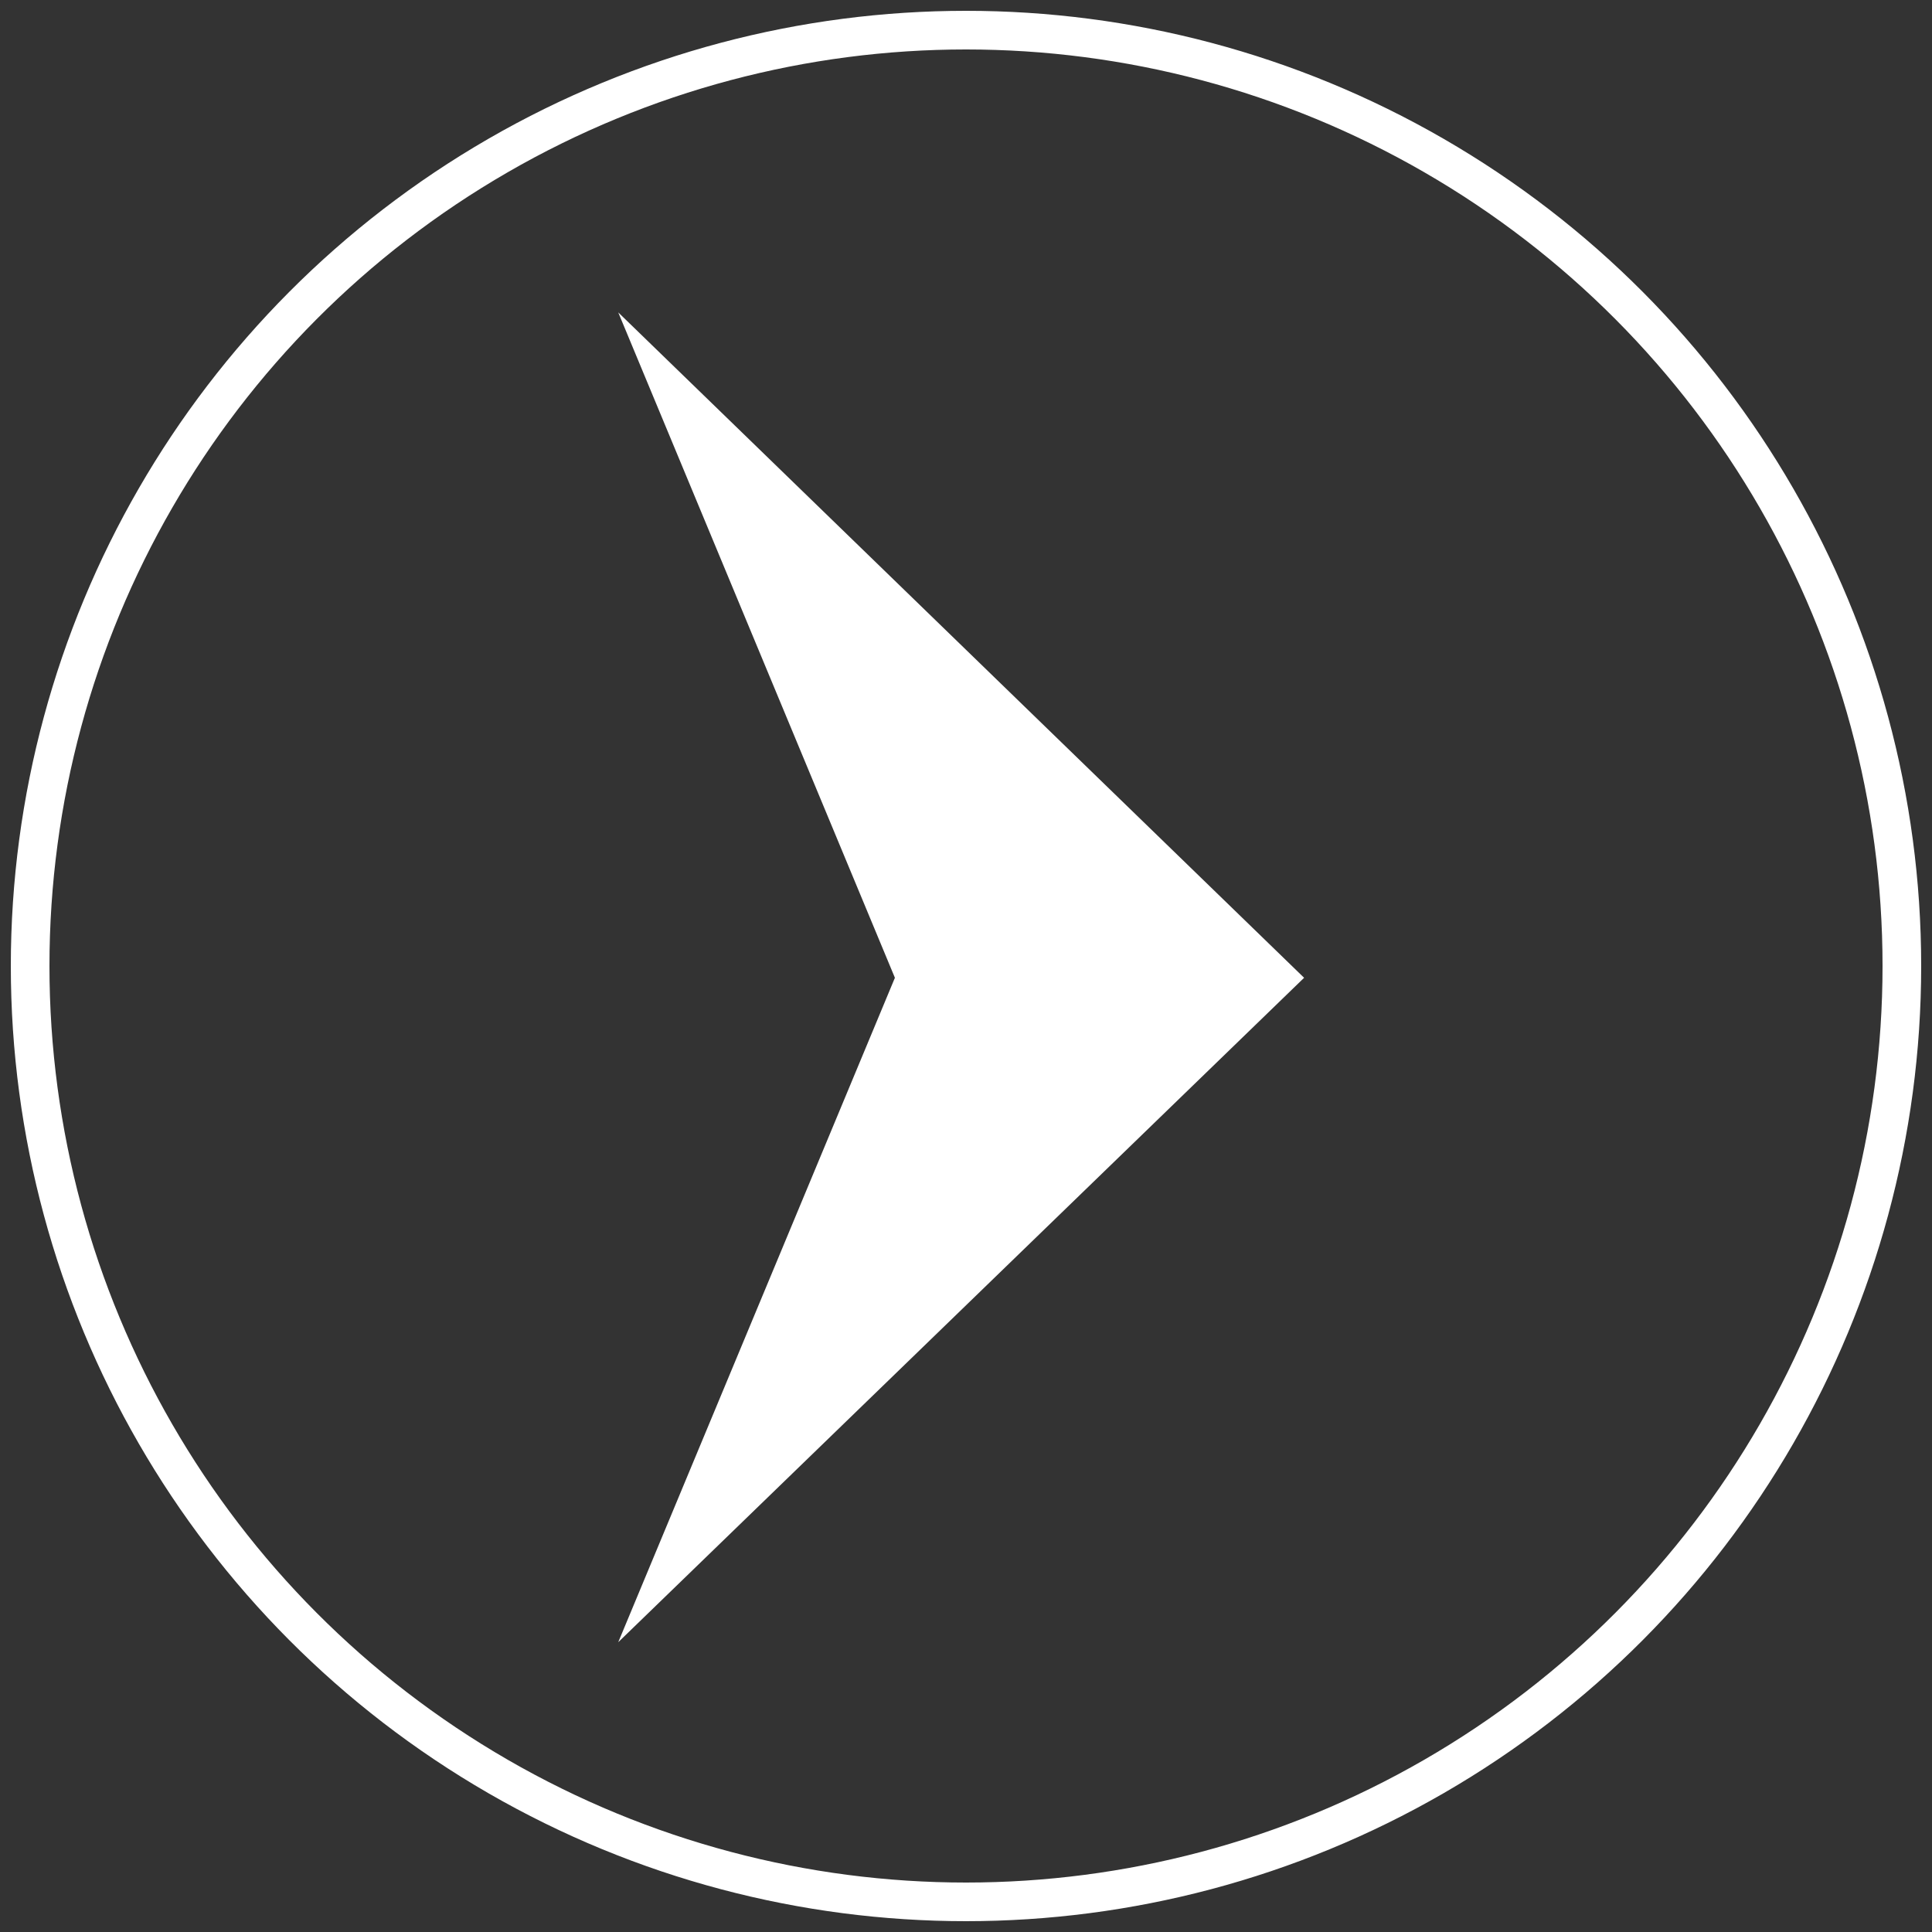 <?xml version="1.0" encoding="UTF-8"?> <svg xmlns="http://www.w3.org/2000/svg" xmlns:xlink="http://www.w3.org/1999/xlink" id="Livello_1" data-name="Livello 1" viewBox="0 0 100 100"><rect x="0" y="0" width="100" height="100" fill="#333333" stroke="none"/><defs><style>.cls-1,.cls-3{fill:none;}.cls-2{clip-path:url(#clip-path);}.cls-3{stroke:#fff;stroke-width:2px;}.cls-4{fill:#fff;}</style><clipPath id="clip-path" transform="translate(0 0)"><rect class="cls-1" width="100" height="100"></rect></clipPath></defs><title>freccia2</title><g class="cls-2"><g id="Component_4_66" data-name="Component 4 66"><g id="Ellipse_19" data-name="Ellipse 19"><circle class="cls-1" cx="50" cy="50" r="50"></circle><circle class="cls-3" cx="50" cy="50" r="48.44"></circle></g><path id="Path_24" data-name="Path 24" class="cls-4" d="M67.5,50.61,32,16.17,46.32,50.61,32,85Z" transform="translate(0 0)"></path></g></g></svg> 